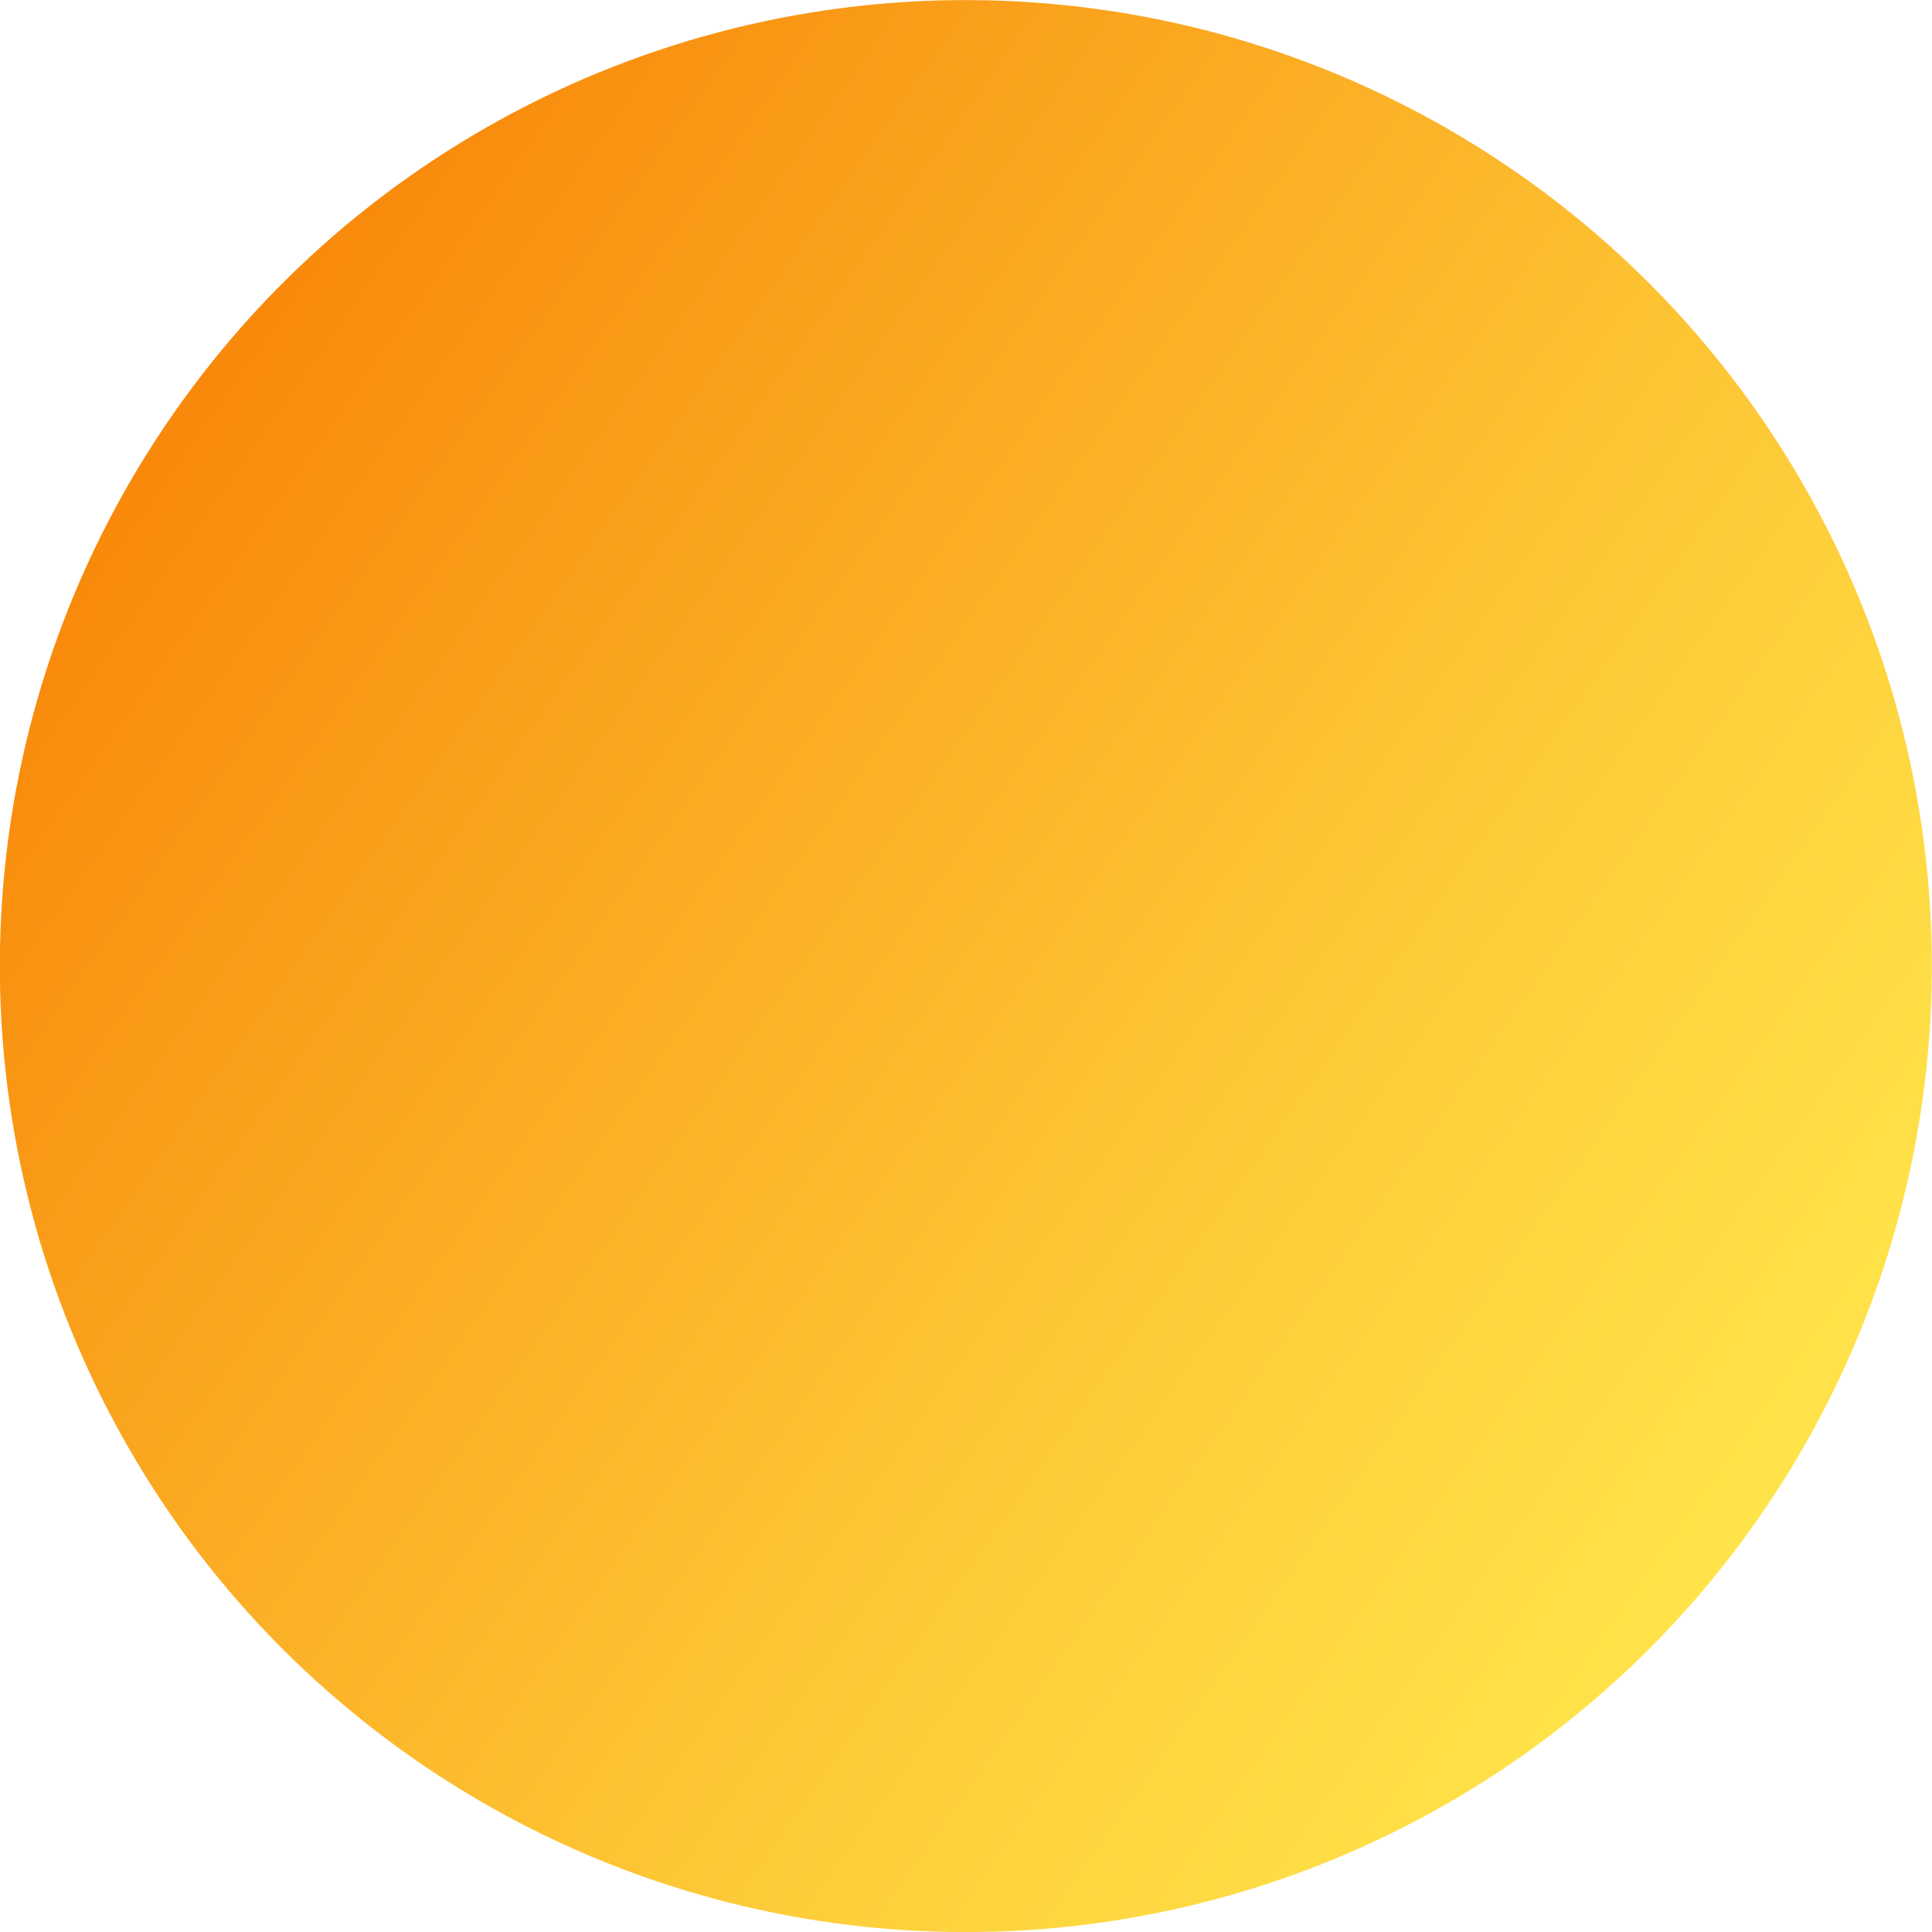 <?xml version="1.0" encoding="UTF-8"?> <svg xmlns="http://www.w3.org/2000/svg" xmlns:xlink="http://www.w3.org/1999/xlink" viewBox="0 0 46.34 46.34"><defs><style>.cls-1{fill:url(#linear-gradient);}</style><linearGradient id="linear-gradient" x1="-55.84" y1="82.2" x2="-14.58" y2="118.3" gradientTransform="translate(93.39 -57.73) rotate(22.74)" gradientUnits="userSpaceOnUse"><stop offset="0" stop-color="#f77a00"></stop><stop offset="0.32" stop-color="#faa11c"></stop><stop offset="0.78" stop-color="#fed33e"></stop><stop offset="1" stop-color="#ffe64c"></stop></linearGradient></defs><title>Ресурс 3</title><g id="Слой_2" data-name="Слой 2"><g id="OBJECTS"><circle class="cls-1" cx="23.17" cy="23.17" r="23.17" transform="translate(-8.3 14.03) rotate(-28.8)"></circle></g></g></svg> 